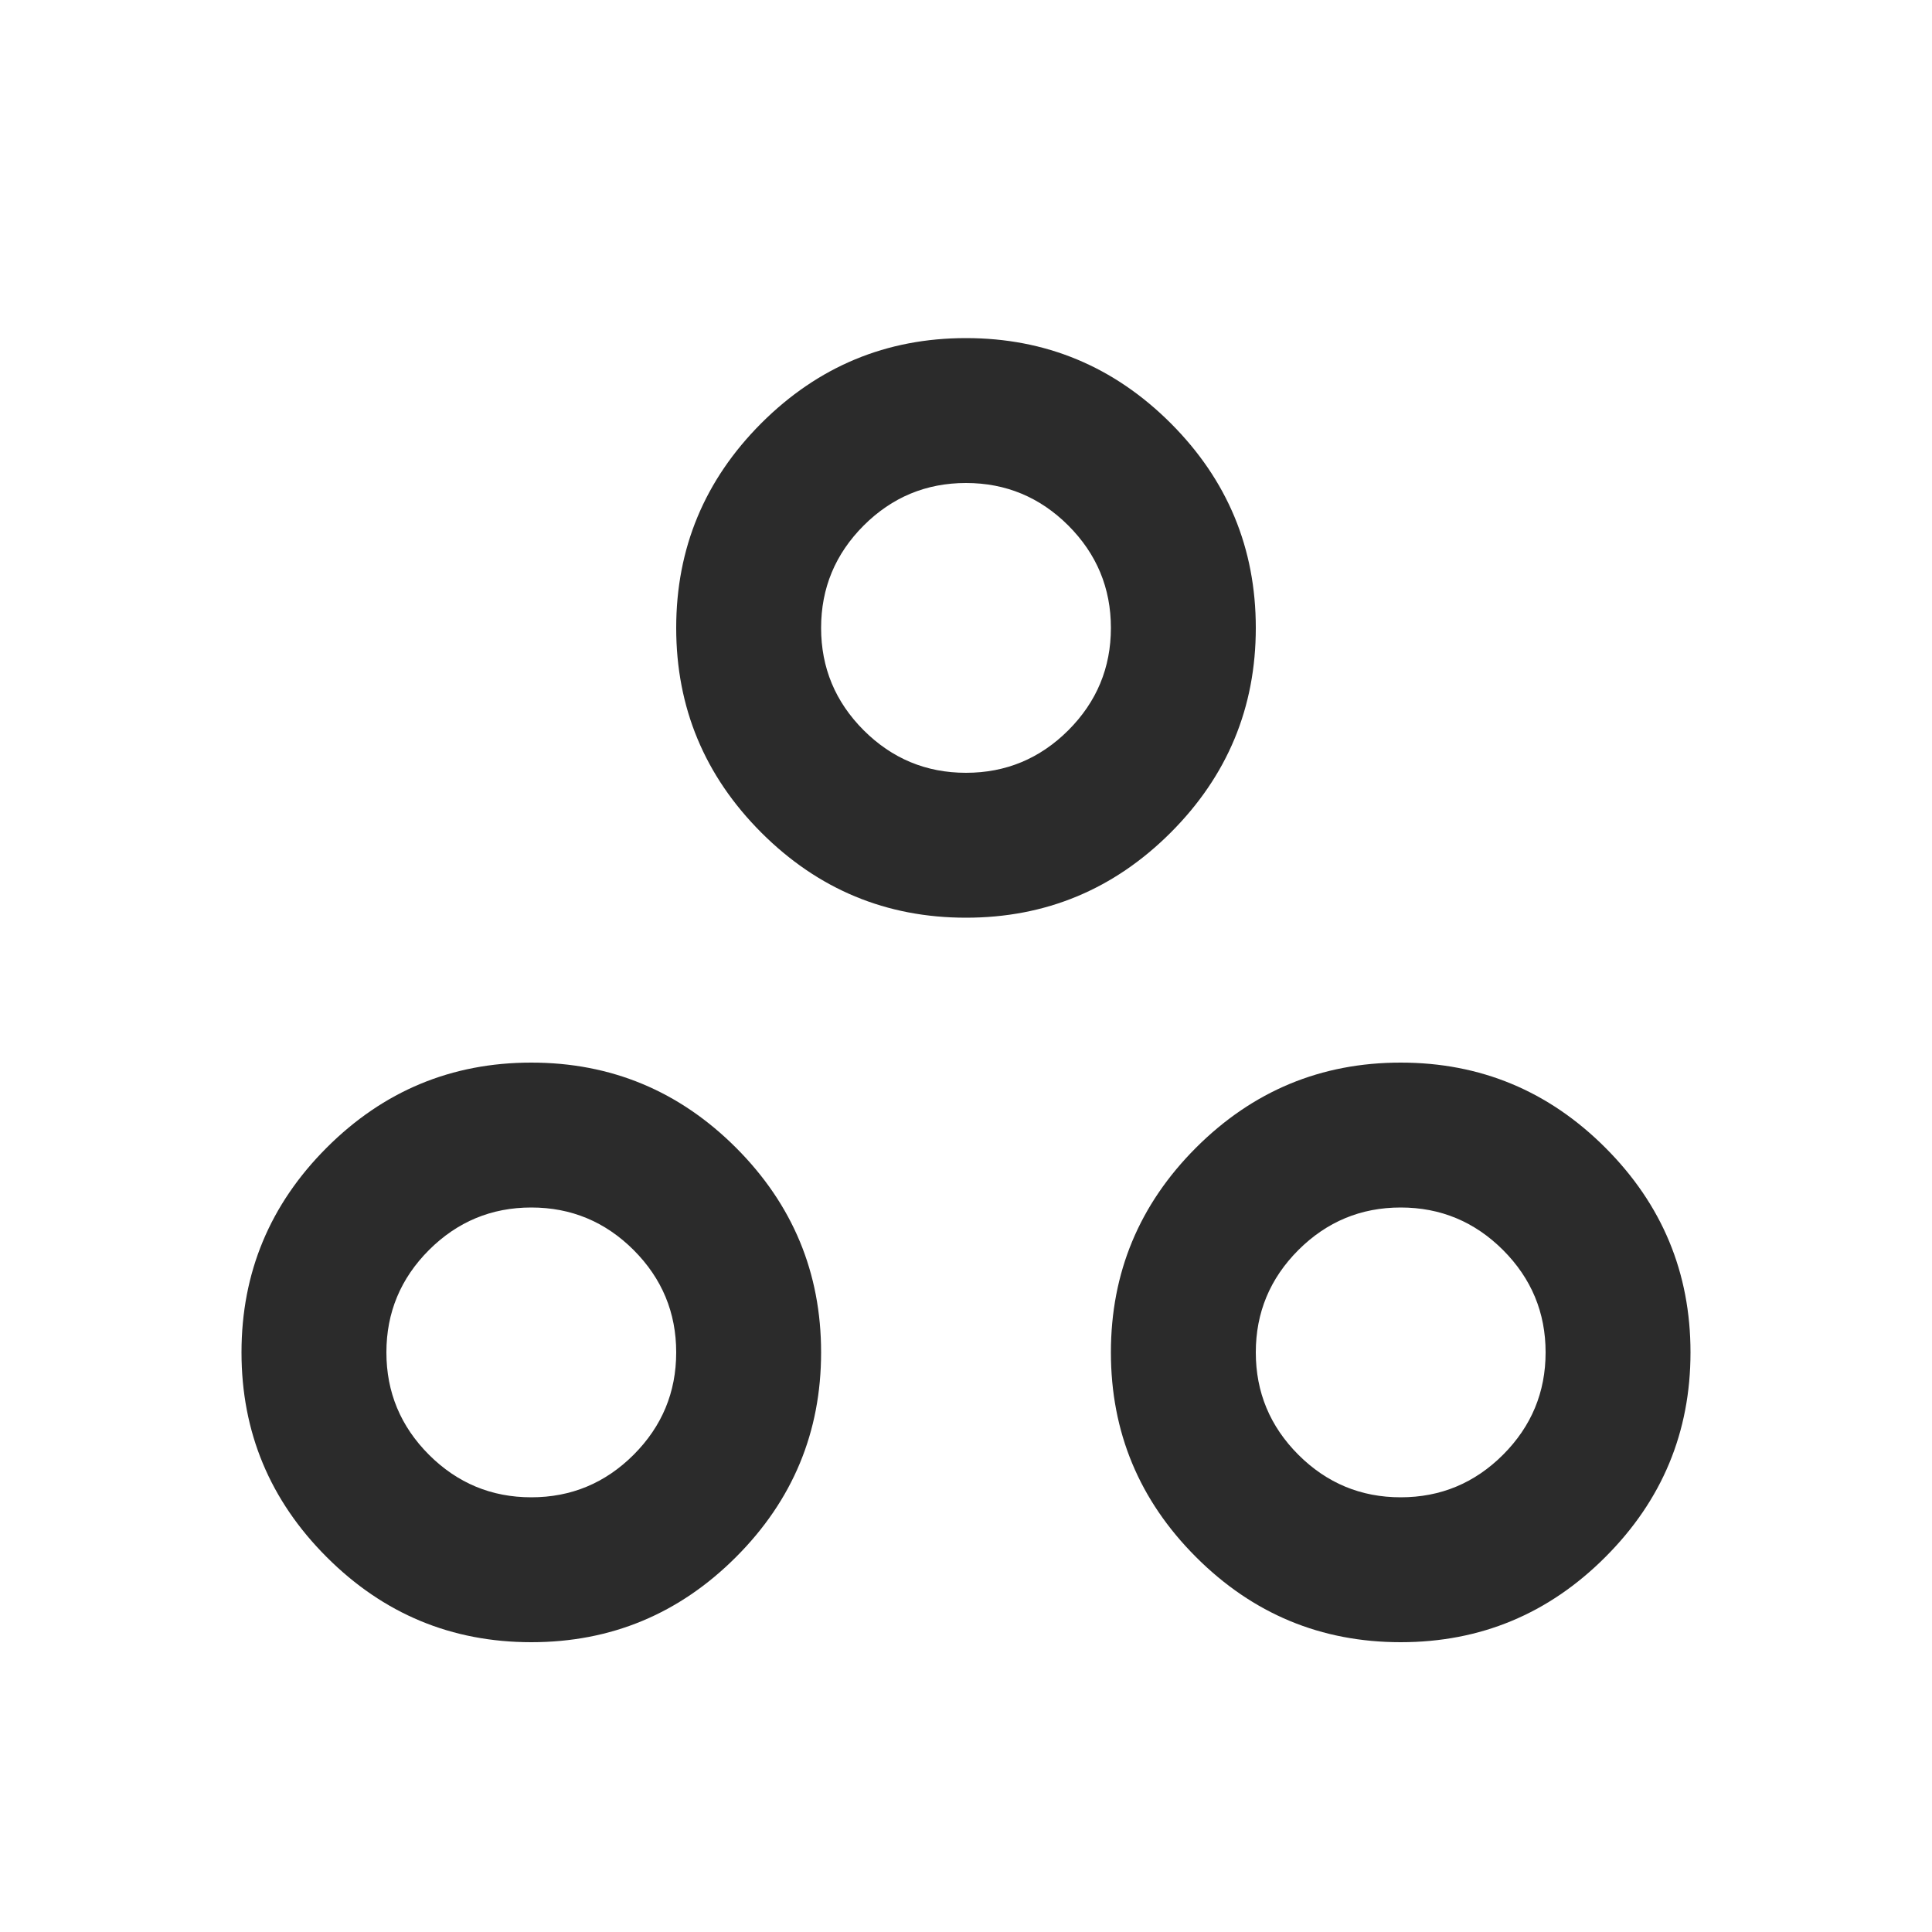 <svg xmlns="http://www.w3.org/2000/svg" width="40" height="40" viewBox="0 0 40 40" fill="none"><path d="M11 34C9.35 34 7.938 33.413 6.763 32.237C5.588 31.062 5 29.65 5 28C5 26.35 5.588 24.938 6.763 23.762C7.938 22.587 9.35 22 11 22C12.65 22 14.062 22.587 15.238 23.762C16.413 24.938 17 26.35 17 28C17 29.65 16.413 31.062 15.238 32.237C14.062 33.413 12.65 34 11 34ZM29 34C27.35 34 25.938 33.413 24.762 32.237C23.587 31.062 23 29.65 23 28C23 26.35 23.587 24.938 24.762 23.762C25.938 22.587 27.35 22 29 22C30.65 22 32.062 22.587 33.237 23.762C34.413 24.938 35 26.35 35 28C35 29.65 34.413 31.062 33.237 32.237C32.062 33.413 30.65 34 29 34ZM11 31C11.825 31 12.531 30.706 13.119 30.119C13.706 29.531 14 28.825 14 28C14 27.175 13.706 26.469 13.119 25.881C12.531 25.294 11.825 25 11 25C10.175 25 9.469 25.294 8.881 25.881C8.294 26.469 8 27.175 8 28C8 28.825 8.294 29.531 8.881 30.119C9.469 30.706 10.175 31 11 31ZM29 31C29.825 31 30.531 30.706 31.119 30.119C31.706 29.531 32 28.825 32 28C32 27.175 31.706 26.469 31.119 25.881C30.531 25.294 29.825 25 29 25C28.175 25 27.469 25.294 26.881 25.881C26.294 26.469 26 27.175 26 28C26 28.825 26.294 29.531 26.881 30.119C27.469 30.706 28.175 31 29 31ZM20 19C18.35 19 16.938 18.413 15.762 17.238C14.588 16.062 14 14.65 14 13C14 11.35 14.588 9.938 15.762 8.762C16.938 7.588 18.35 7 20 7C21.65 7 23.062 7.588 24.238 8.762C25.413 9.938 26 11.35 26 13C26 14.65 25.413 16.062 24.238 17.238C23.062 18.413 21.65 19 20 19ZM20 16C20.825 16 21.531 15.706 22.119 15.119C22.706 14.531 23 13.825 23 13C23 12.175 22.706 11.469 22.119 10.881C21.531 10.294 20.825 10 20 10C19.175 10 18.469 10.294 17.881 10.881C17.294 11.469 17 12.175 17 13C17 13.825 17.294 14.531 17.881 15.119C18.469 15.706 19.175 16 20 16Z" fill="#2B2B2B"></path></svg>